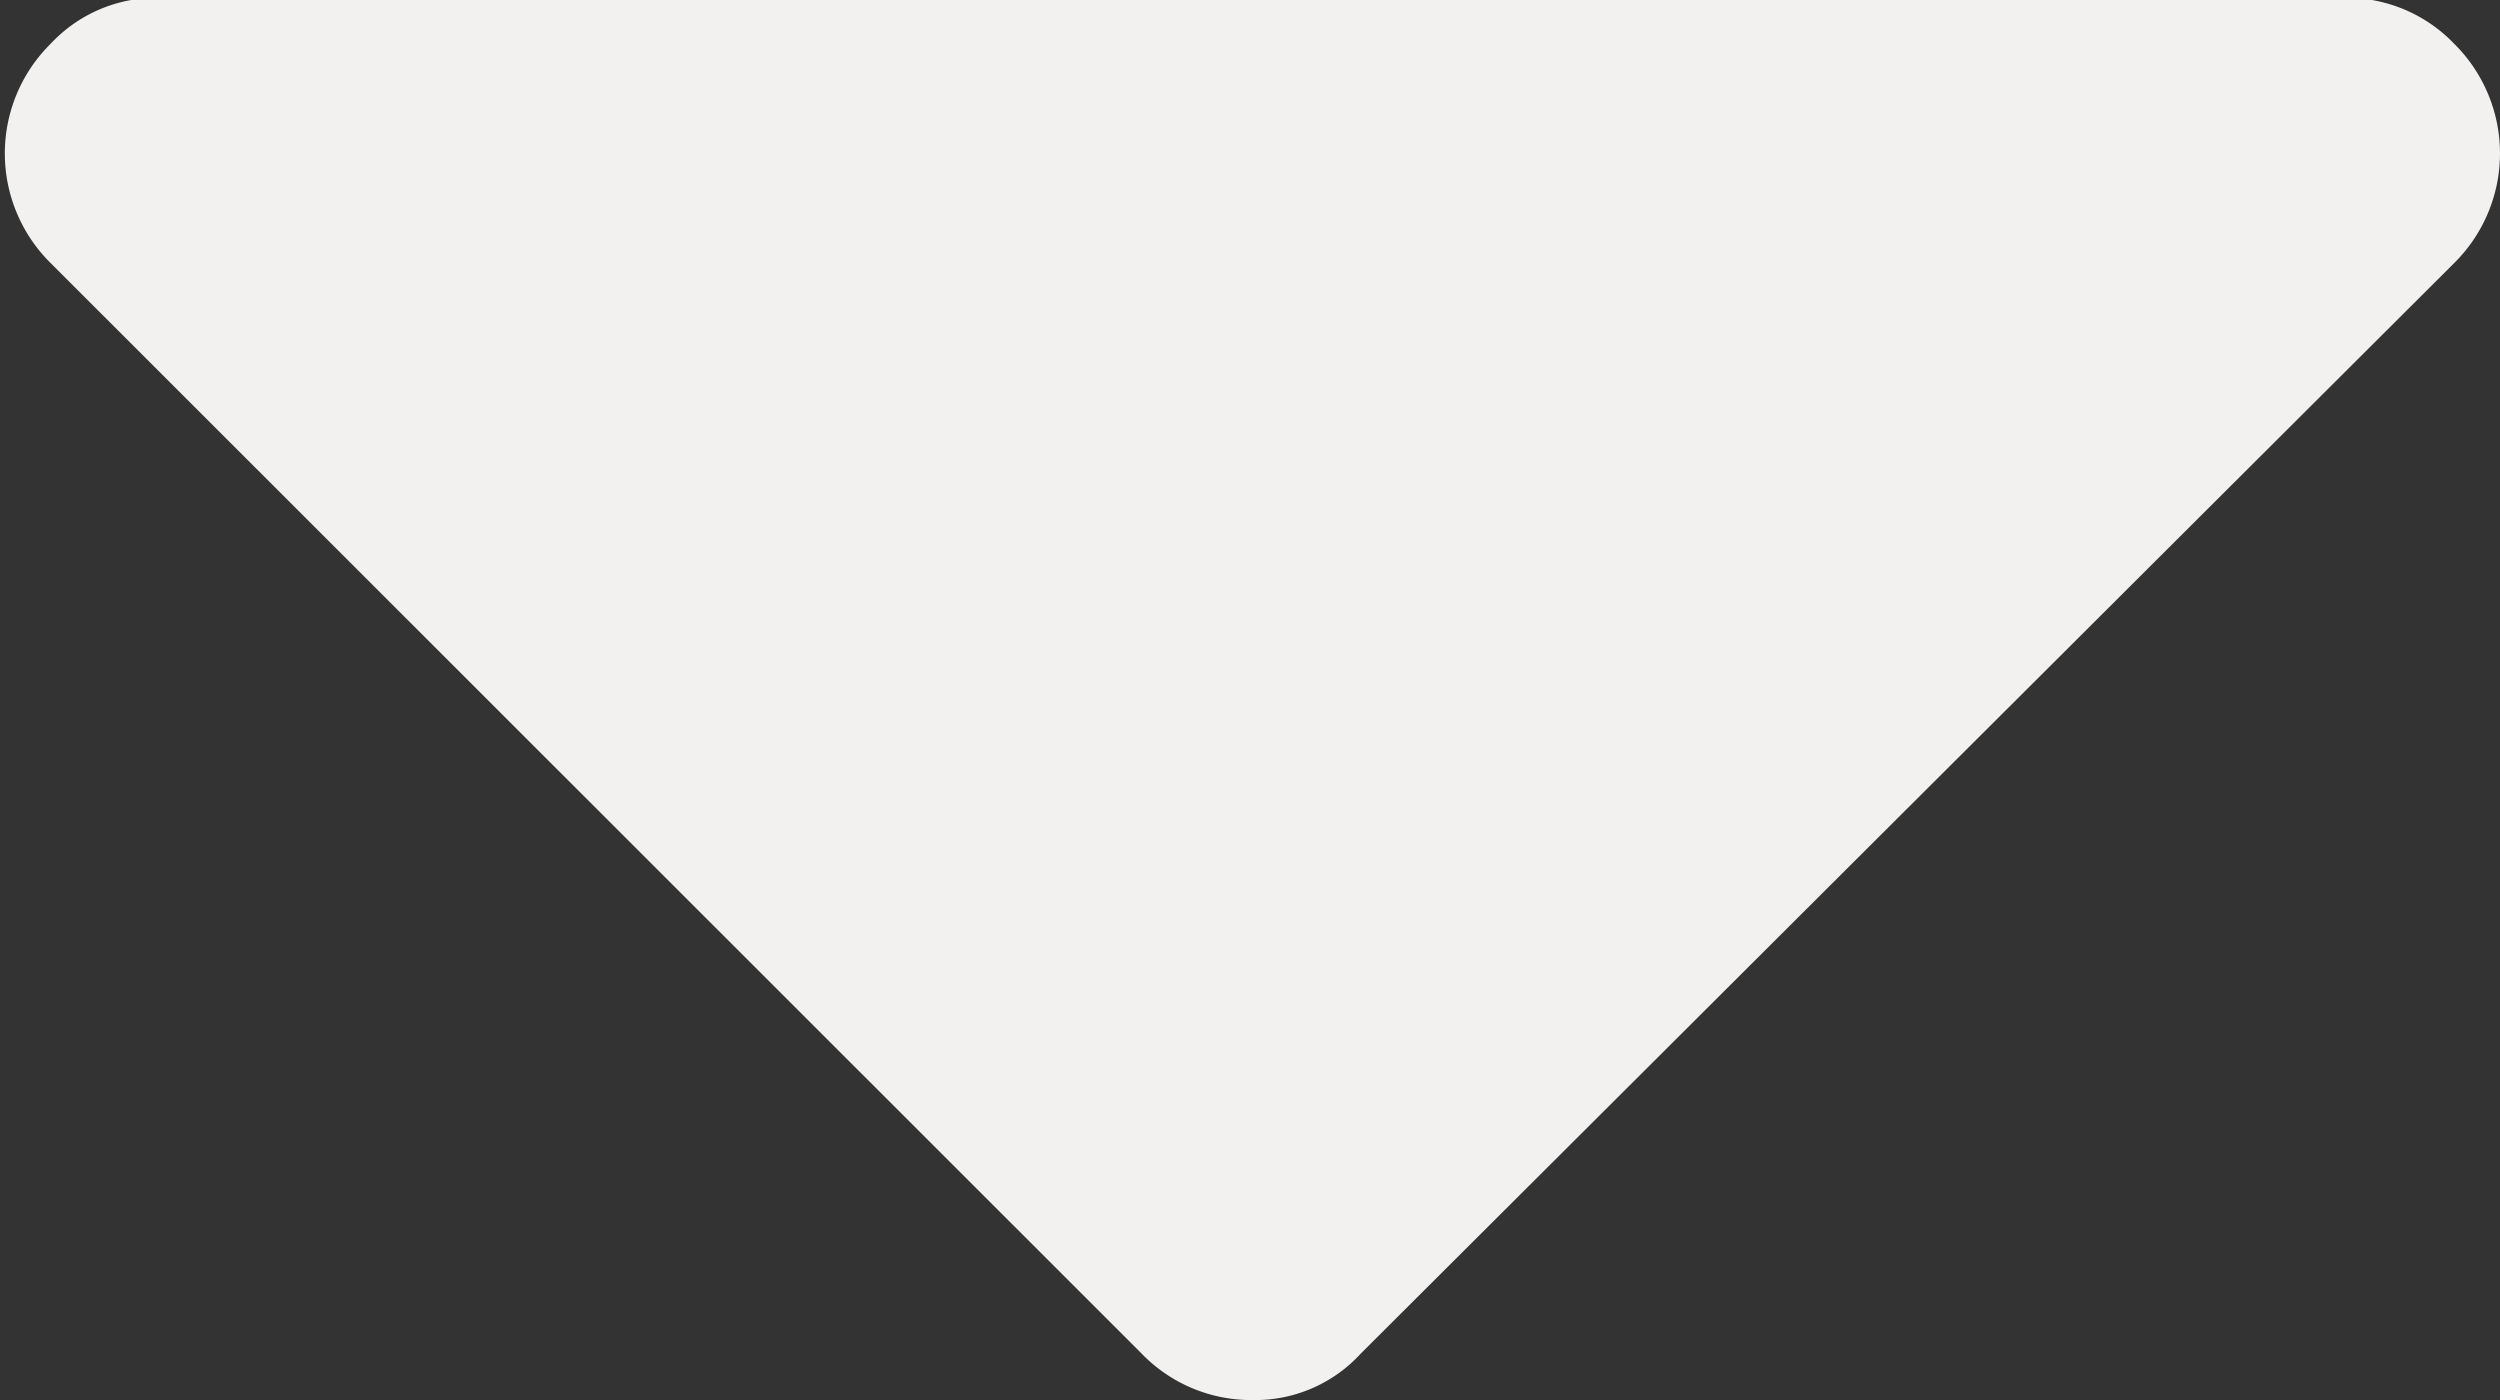 <svg xmlns="http://www.w3.org/2000/svg" width="10.38" height="5.813" viewBox="0 0 10.38 5.813">
  <rect x="0" y="0" width="10.38" height="5.813" fill="#333333" stroke="none"/>
  <defs>
    <style>
      .cls-1 {
        fill: #f2f1f0;
        fill-rule: evenodd;
      }
    </style>
  </defs>
  <path id="jianti1" class="cls-1" d="M1796.5,41.745a0.619,0.619,0,0,0-.45-0.191h-9.08a0.6,0.6,0,0,0-.45.191,0.64,0.64,0,0,0,0,.91l4.53,4.528a0.632,0.632,0,0,0,.46.193,0.594,0.594,0,0,0,.45-0.193l4.54-4.528A0.64,0.64,0,0,0,1796.5,41.745Z" transform="translate(-1786.31 -41.563)"/>
</svg>
